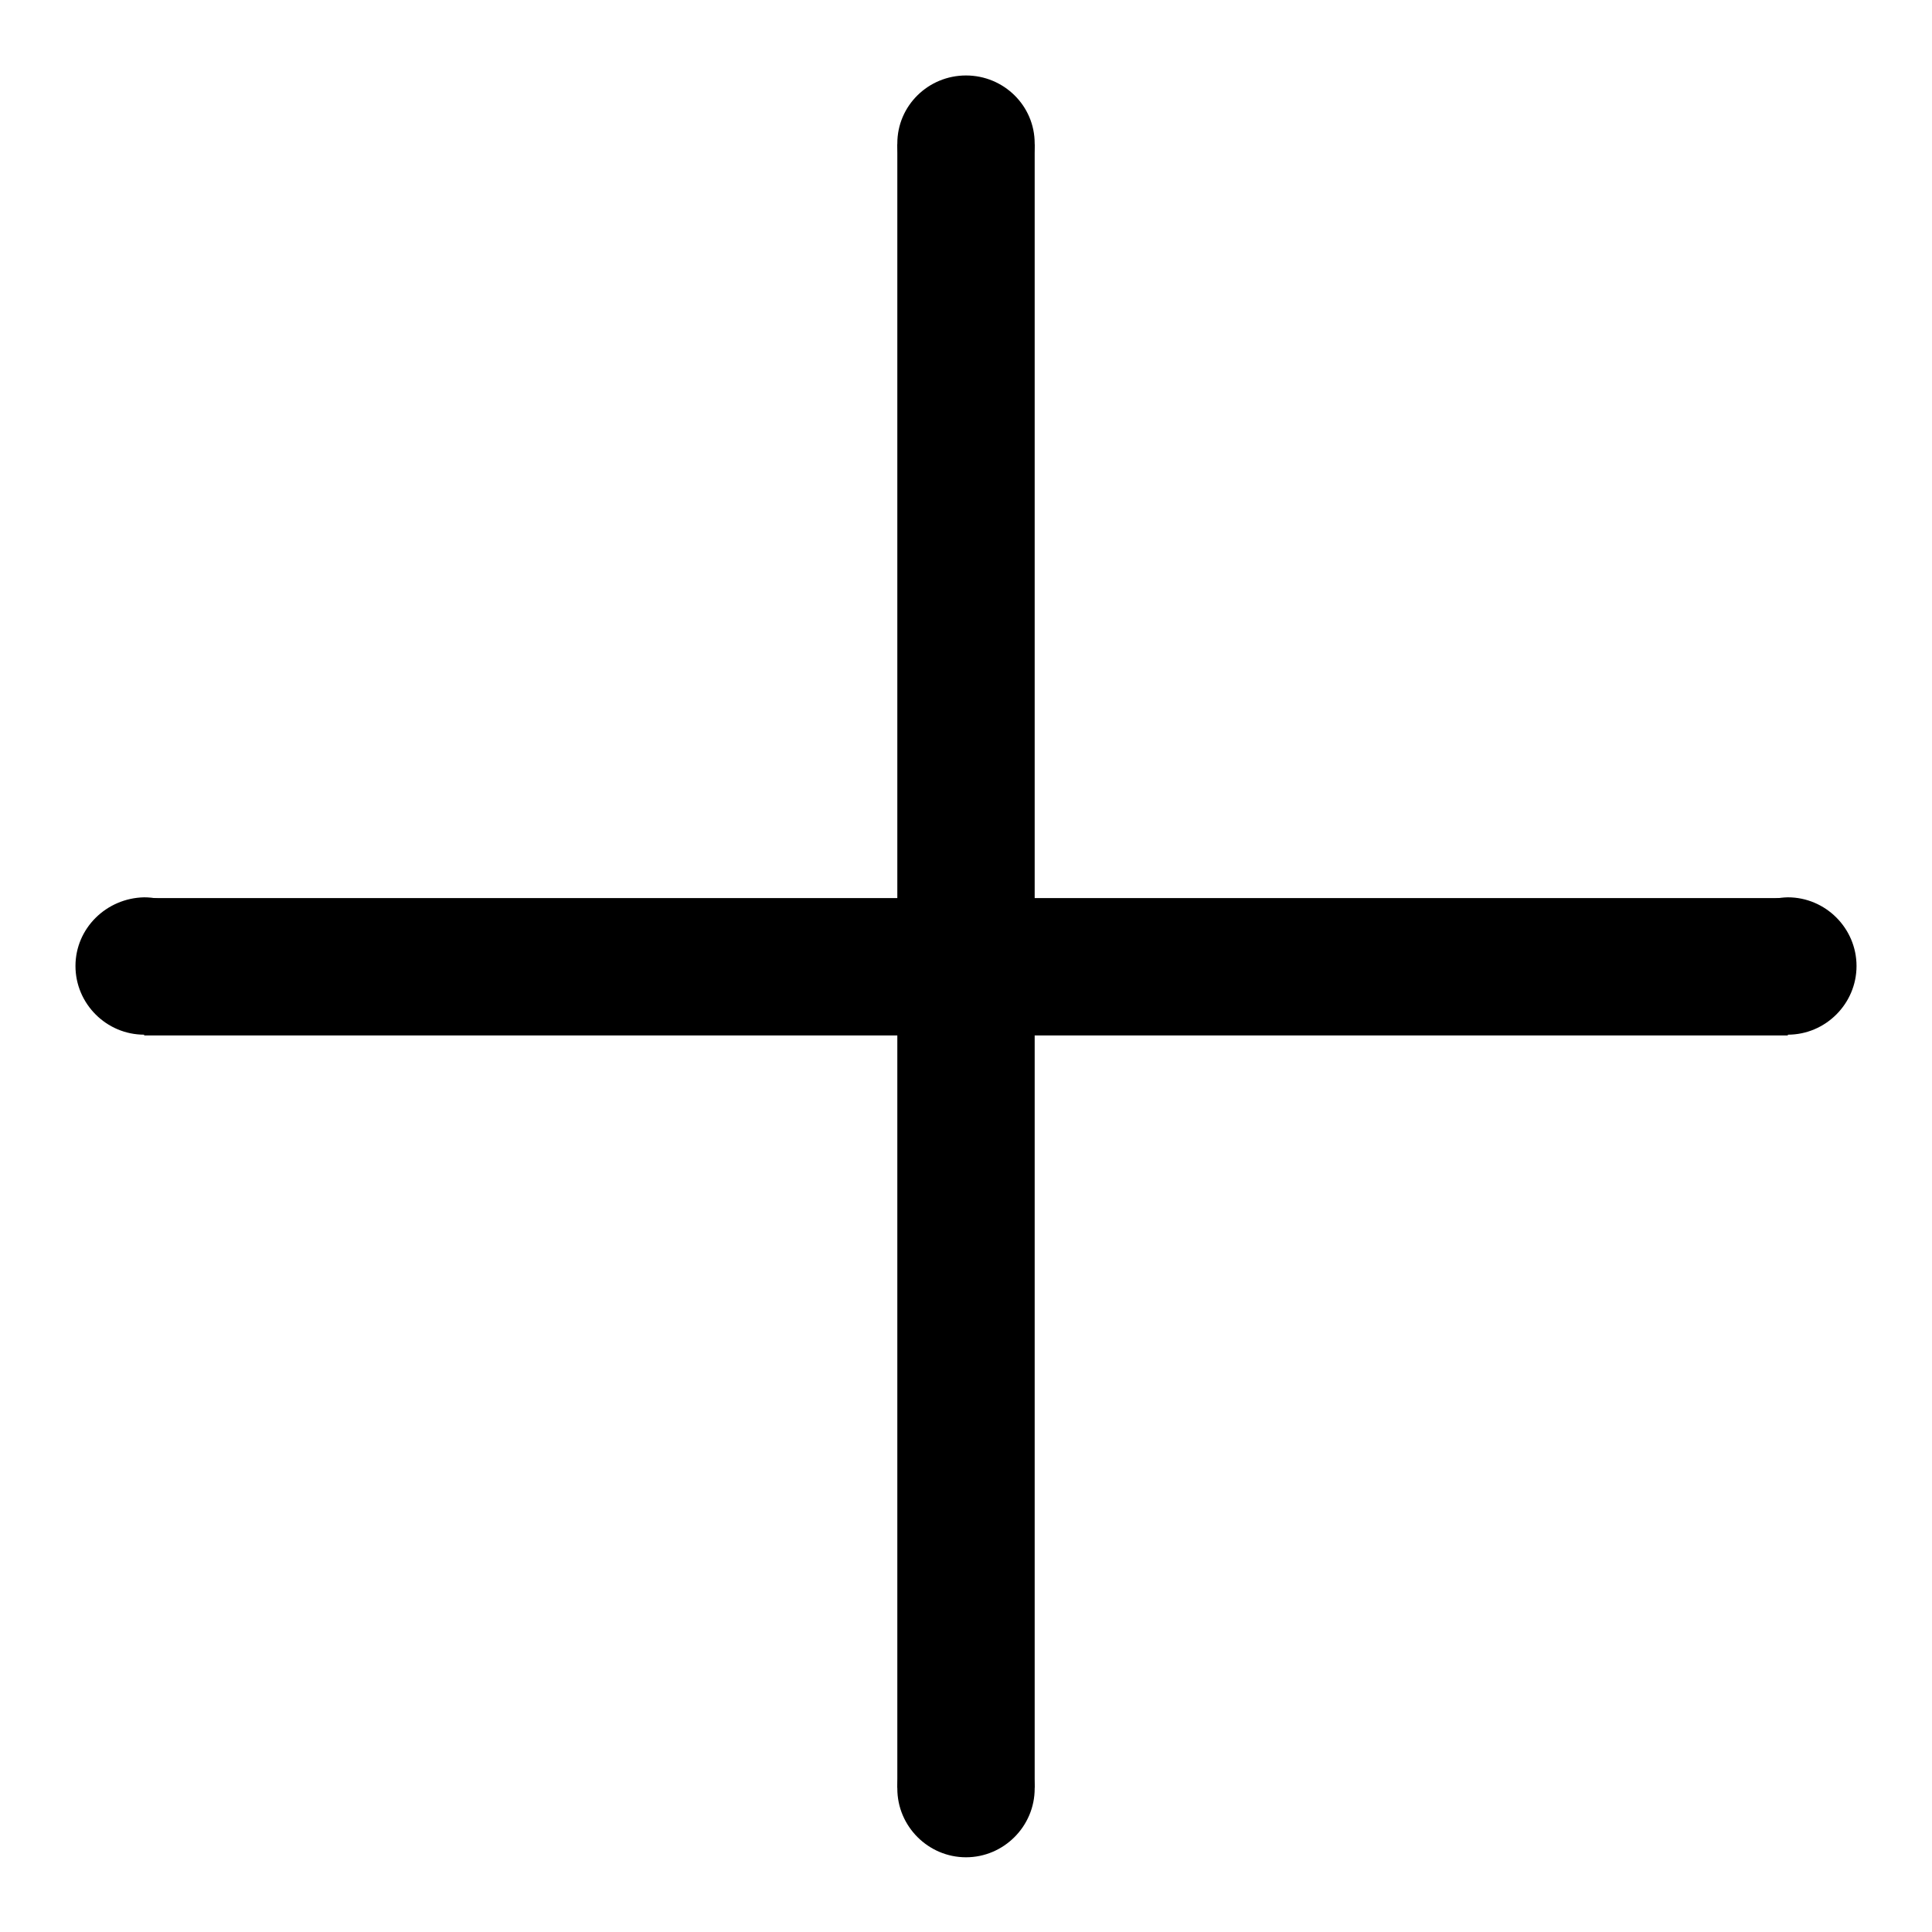 <?xml version="1.0" encoding="utf-8"?>
<!-- Svg Vector Icons : http://www.onlinewebfonts.com/icon -->
<!DOCTYPE svg PUBLIC "-//W3C//DTD SVG 1.1//EN" "http://www.w3.org/Graphics/SVG/1.1/DTD/svg11.dtd">
<svg version="1.1" xmlns="http://www.w3.org/2000/svg" xmlns:xlink="http://www.w3.org/1999/xlink" x="0px" y="0px" viewBox="0 0 256 256" enable-background="new 0 0 256 256" xml:space="preserve">
<g><g><path fill="#000000" d="M118.9,19.1h18.2v217.8h-18.2V19.1L118.9,19.1z"/><path fill="#000000" d="M19.1,119h217.8v18.2H19.1V119z"/><path fill="#000000" d="M118.9,19c0,5,4.1,9.1,9.1,9.1c5,0,9.1-4.1,9.1-9.1S133,10,128,10C123,10,118.9,14,118.9,19L118.9,19z"/><path fill="#000000" d="M227.8,128c0,5,4.1,9.1,9.1,9.1c5,0,9.1-4.1,9.1-9.1s-4.1-9.1-9.1-9.1C231.9,119,227.8,123,227.8,128z"/><path fill="#000000" d="M118.9,237c0,5,4.1,9.1,9.1,9.1c5,0,9.1-4.1,9.1-9.1c0-5-4.1-9.1-9.1-9.1C123,227.9,118.9,231.9,118.9,237z"/><path fill="#000000" d="M10,128c0,5,4.1,9.1,9.1,9.1c5,0,9.1-4.1,9.1-9.1s-4.1-9.1-9.1-9.1C14.1,119,10,123,10,128z"/></g></g>
</svg>